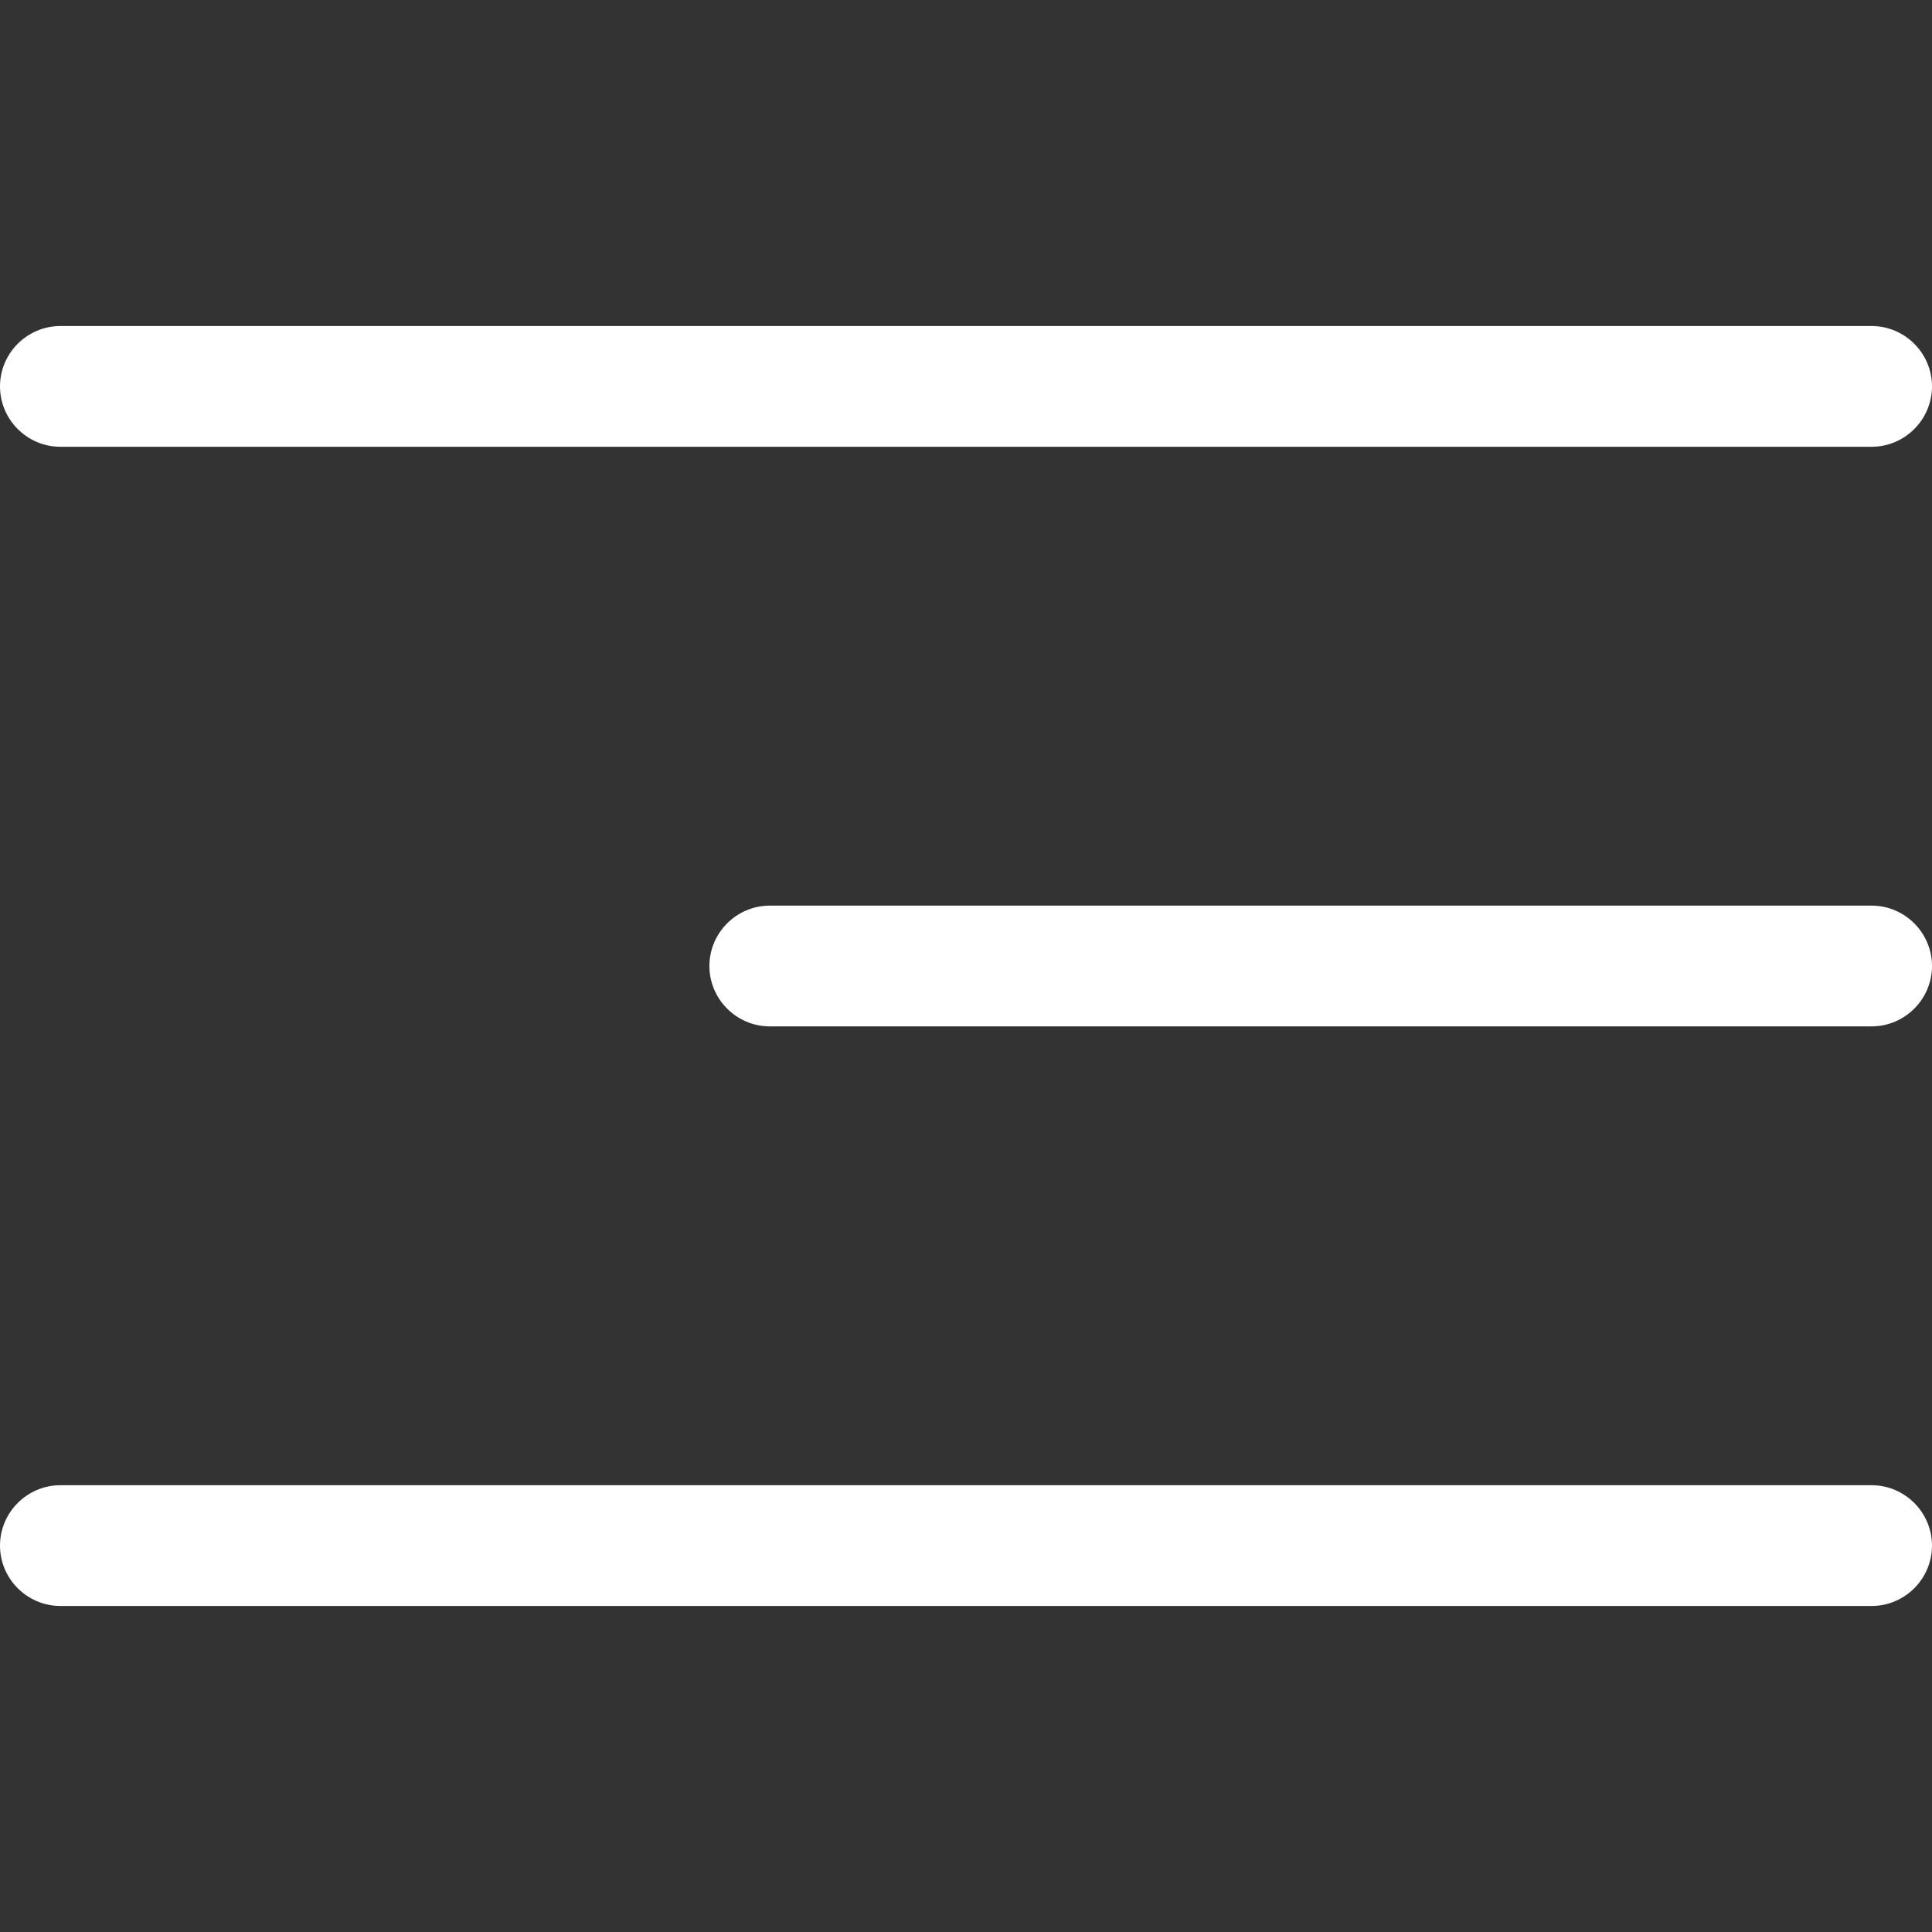 <?xml version="1.0" encoding="utf-8"?>
<!-- Generator: Adobe Illustrator 16.0.0, SVG Export Plug-In . SVG Version: 6.00 Build 0)  -->
<!DOCTYPE svg PUBLIC "-//W3C//DTD SVG 1.1//EN" "http://www.w3.org/Graphics/SVG/1.1/DTD/svg11.dtd">
<svg version="1.1" id="Layer_1" xmlns="http://www.w3.org/2000/svg" xmlns:xlink="http://www.w3.org/1999/xlink" x="0px" y="0px"
	 width="512px" height="512px" viewBox="0 0 512 512" enable-background="new 0 0 512 512" xml:space="preserve">
<rect x="0" y="0" width="512" height="512" fill="#333333" stroke="none"/>
<g>
	<path fill="#FFFFFF" d="M496,118.4H16c-8.8,0-16-7.2-16-16l0,0c0-8.8,7.2-16,16-16h480c8.8,0,16,7.2,16,16l0,0
		C512,111.2,504.8,118.4,496,118.4z"/>
	<path fill="#FFFFFF" d="M496,425.6H16c-8.8,0-16-7.199-16-16l0,0c0-8.8,7.2-16,16-16h480c8.8,0,16,7.2,16,16l0,0
		C512,418.4,504.8,425.6,496,425.6z"/>
	<path fill="#FFFFFF" d="M496,272H204c-8.8,0-16-7.2-16-16l0,0c0-8.8,7.2-16,16-16h292c8.8,0,16,7.2,16,16l0,0
		C512,264.8,504.8,272,496,272z"/>
</g>
</svg>
